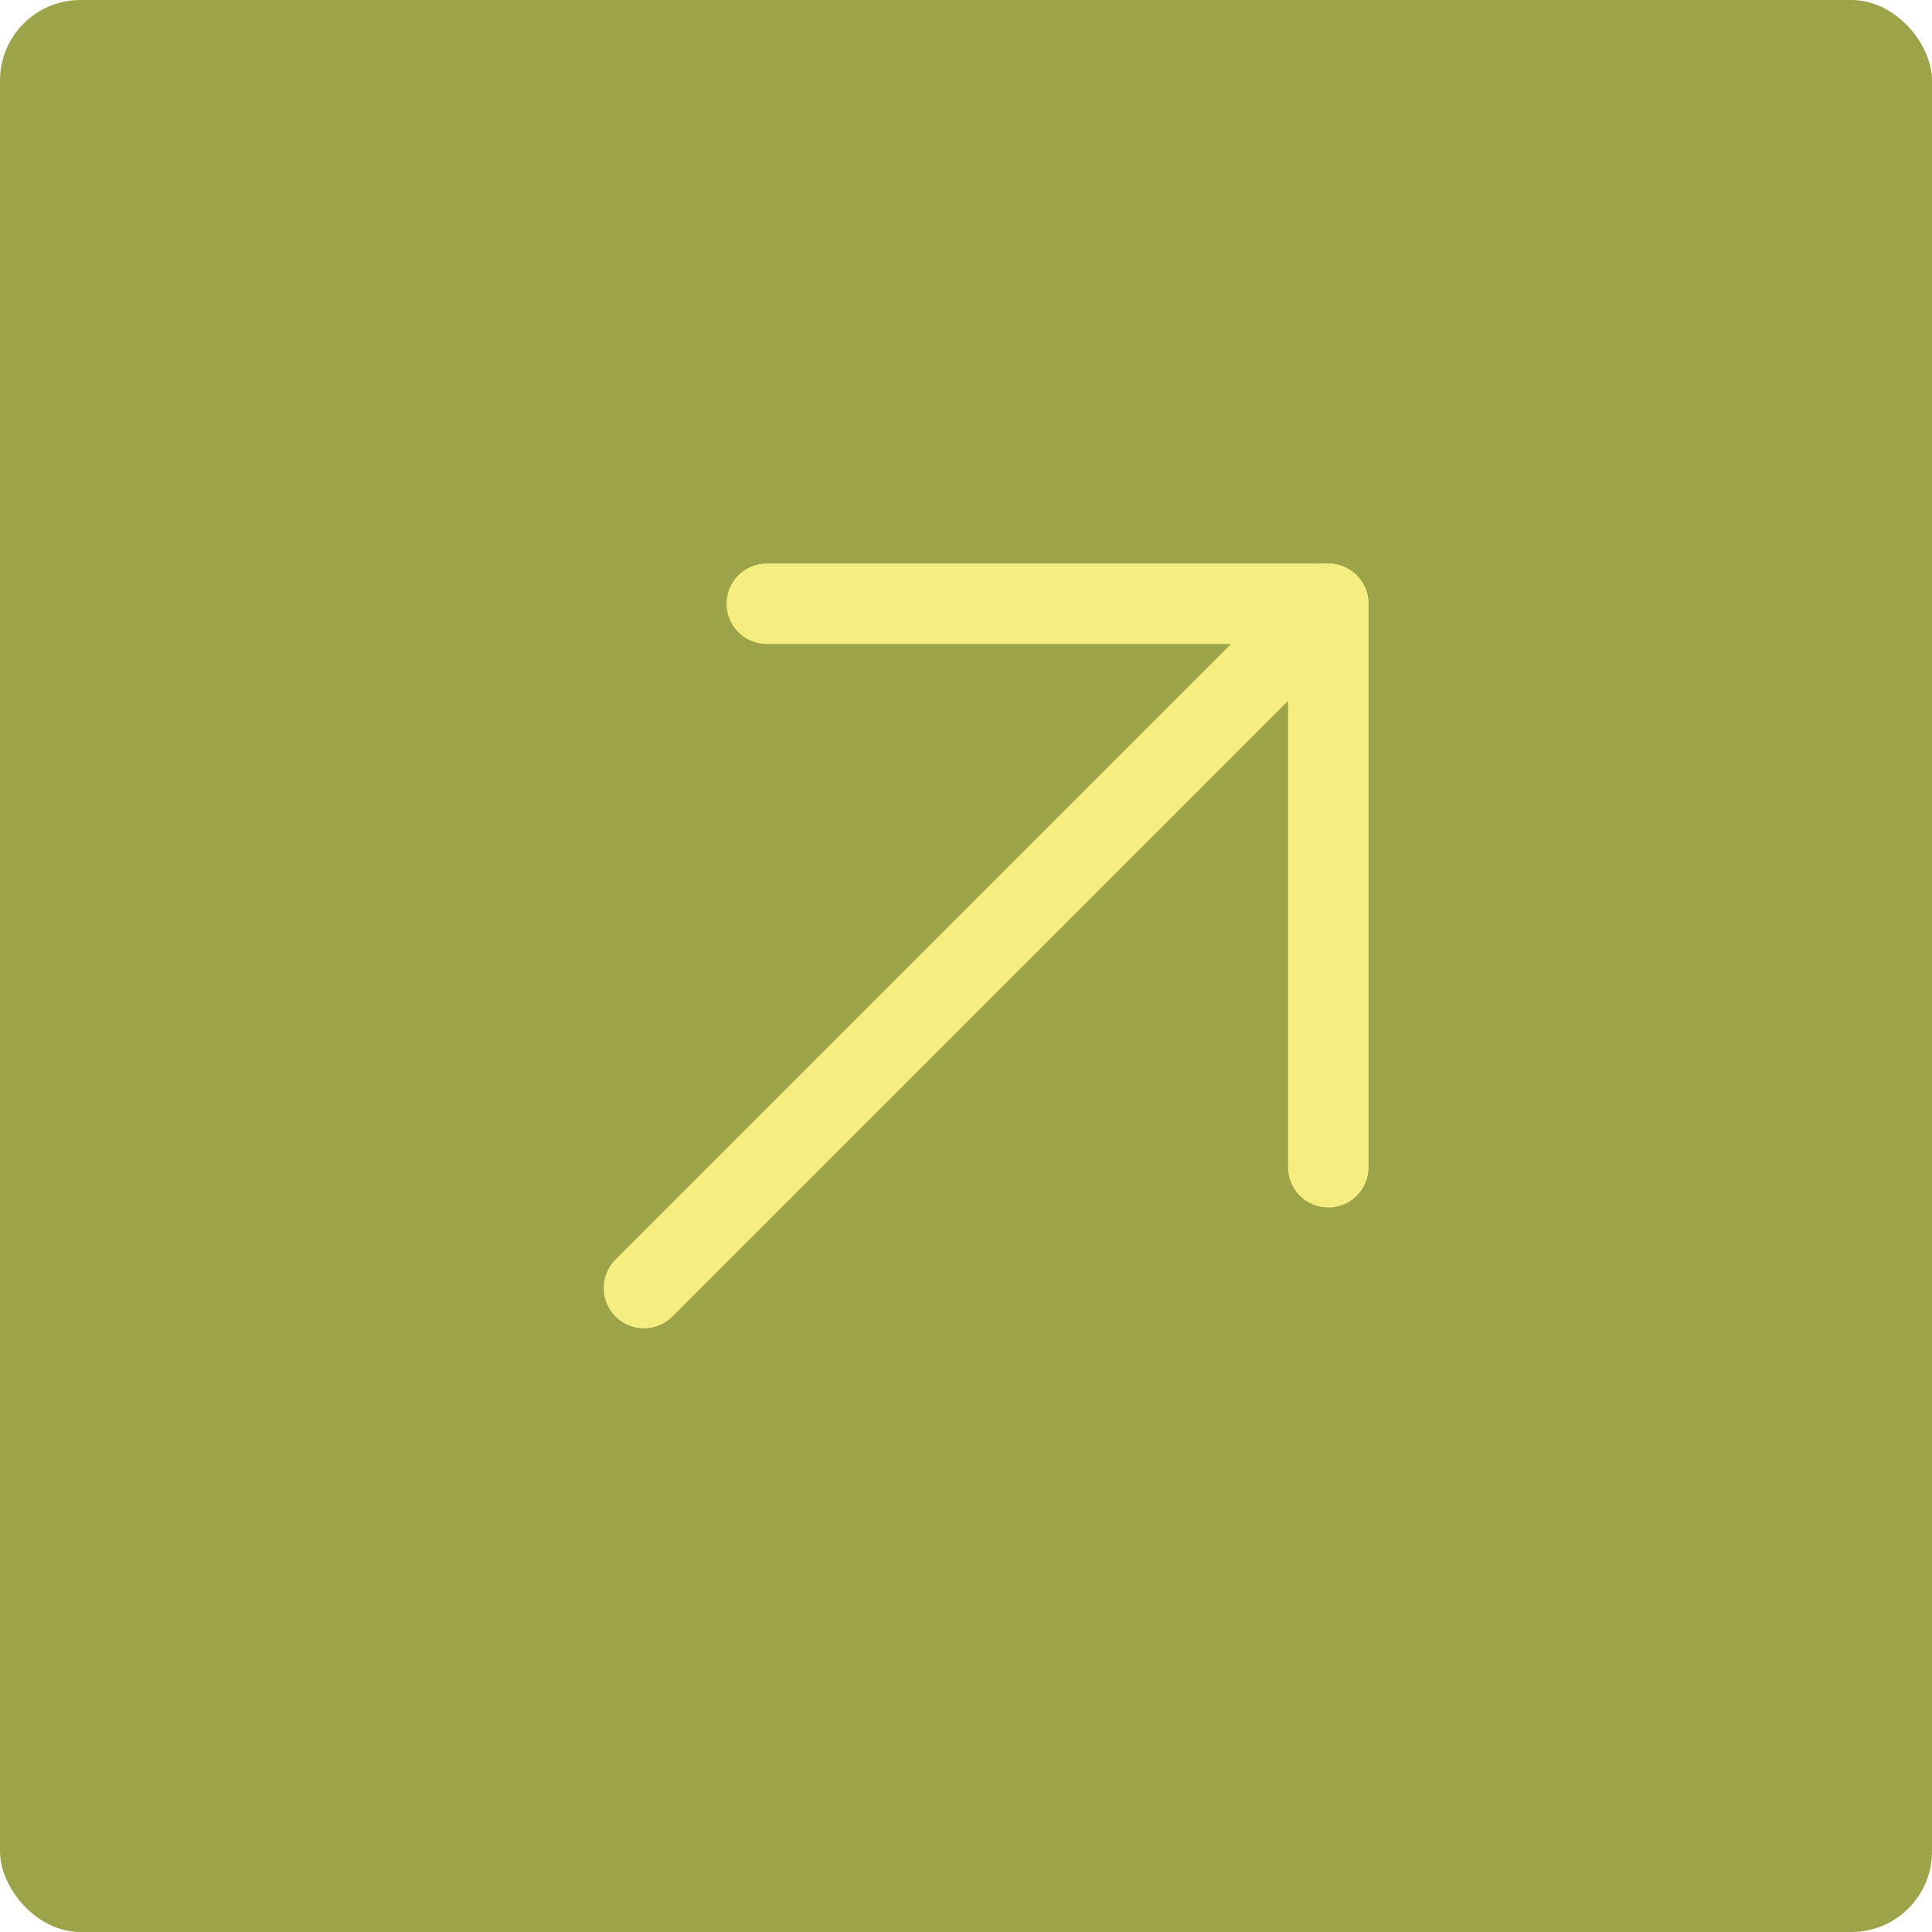 <svg width="48" height="48" viewBox="0 0 48 48" fill="none" xmlns="http://www.w3.org/2000/svg">
<rect width="48" height="48" rx="2" fill="#9DA348"/>
<path d="M32.001 16H19.051C18.786 16 18.531 15.895 18.344 15.707C18.156 15.52 18.051 15.265 18.051 15C18.051 14.735 18.156 14.48 18.344 14.293C18.531 14.105 18.786 14 19.051 14H33.001C33.266 14 33.52 14.105 33.708 14.293C33.895 14.48 34.001 14.735 34.001 15V29C34.001 29.265 33.895 29.52 33.708 29.707C33.52 29.895 33.266 30 33.001 30C32.736 30 32.481 29.895 32.294 29.707C32.106 29.52 32.001 29.265 32.001 29V16Z" fill="#F5ED7F"/>
<path d="M32.291 14.293C32.479 14.105 32.734 14 32.999 14C33.265 14 33.52 14.105 33.707 14.293C33.895 14.481 34.001 14.736 34.001 15.001C34.001 15.267 33.895 15.521 33.707 15.709L16.707 32.709C16.614 32.802 16.504 32.876 16.383 32.926C16.261 32.977 16.131 33.002 15.999 33.002C15.868 33.002 15.738 32.977 15.616 32.926C15.495 32.876 15.384 32.802 15.291 32.709C15.198 32.616 15.125 32.506 15.074 32.384C15.024 32.263 14.998 32.133 14.998 32.001C14.998 31.87 15.024 31.74 15.074 31.618C15.125 31.497 15.198 31.386 15.291 31.293L32.291 14.293Z" fill="#F5ED7F"/>
</svg>
